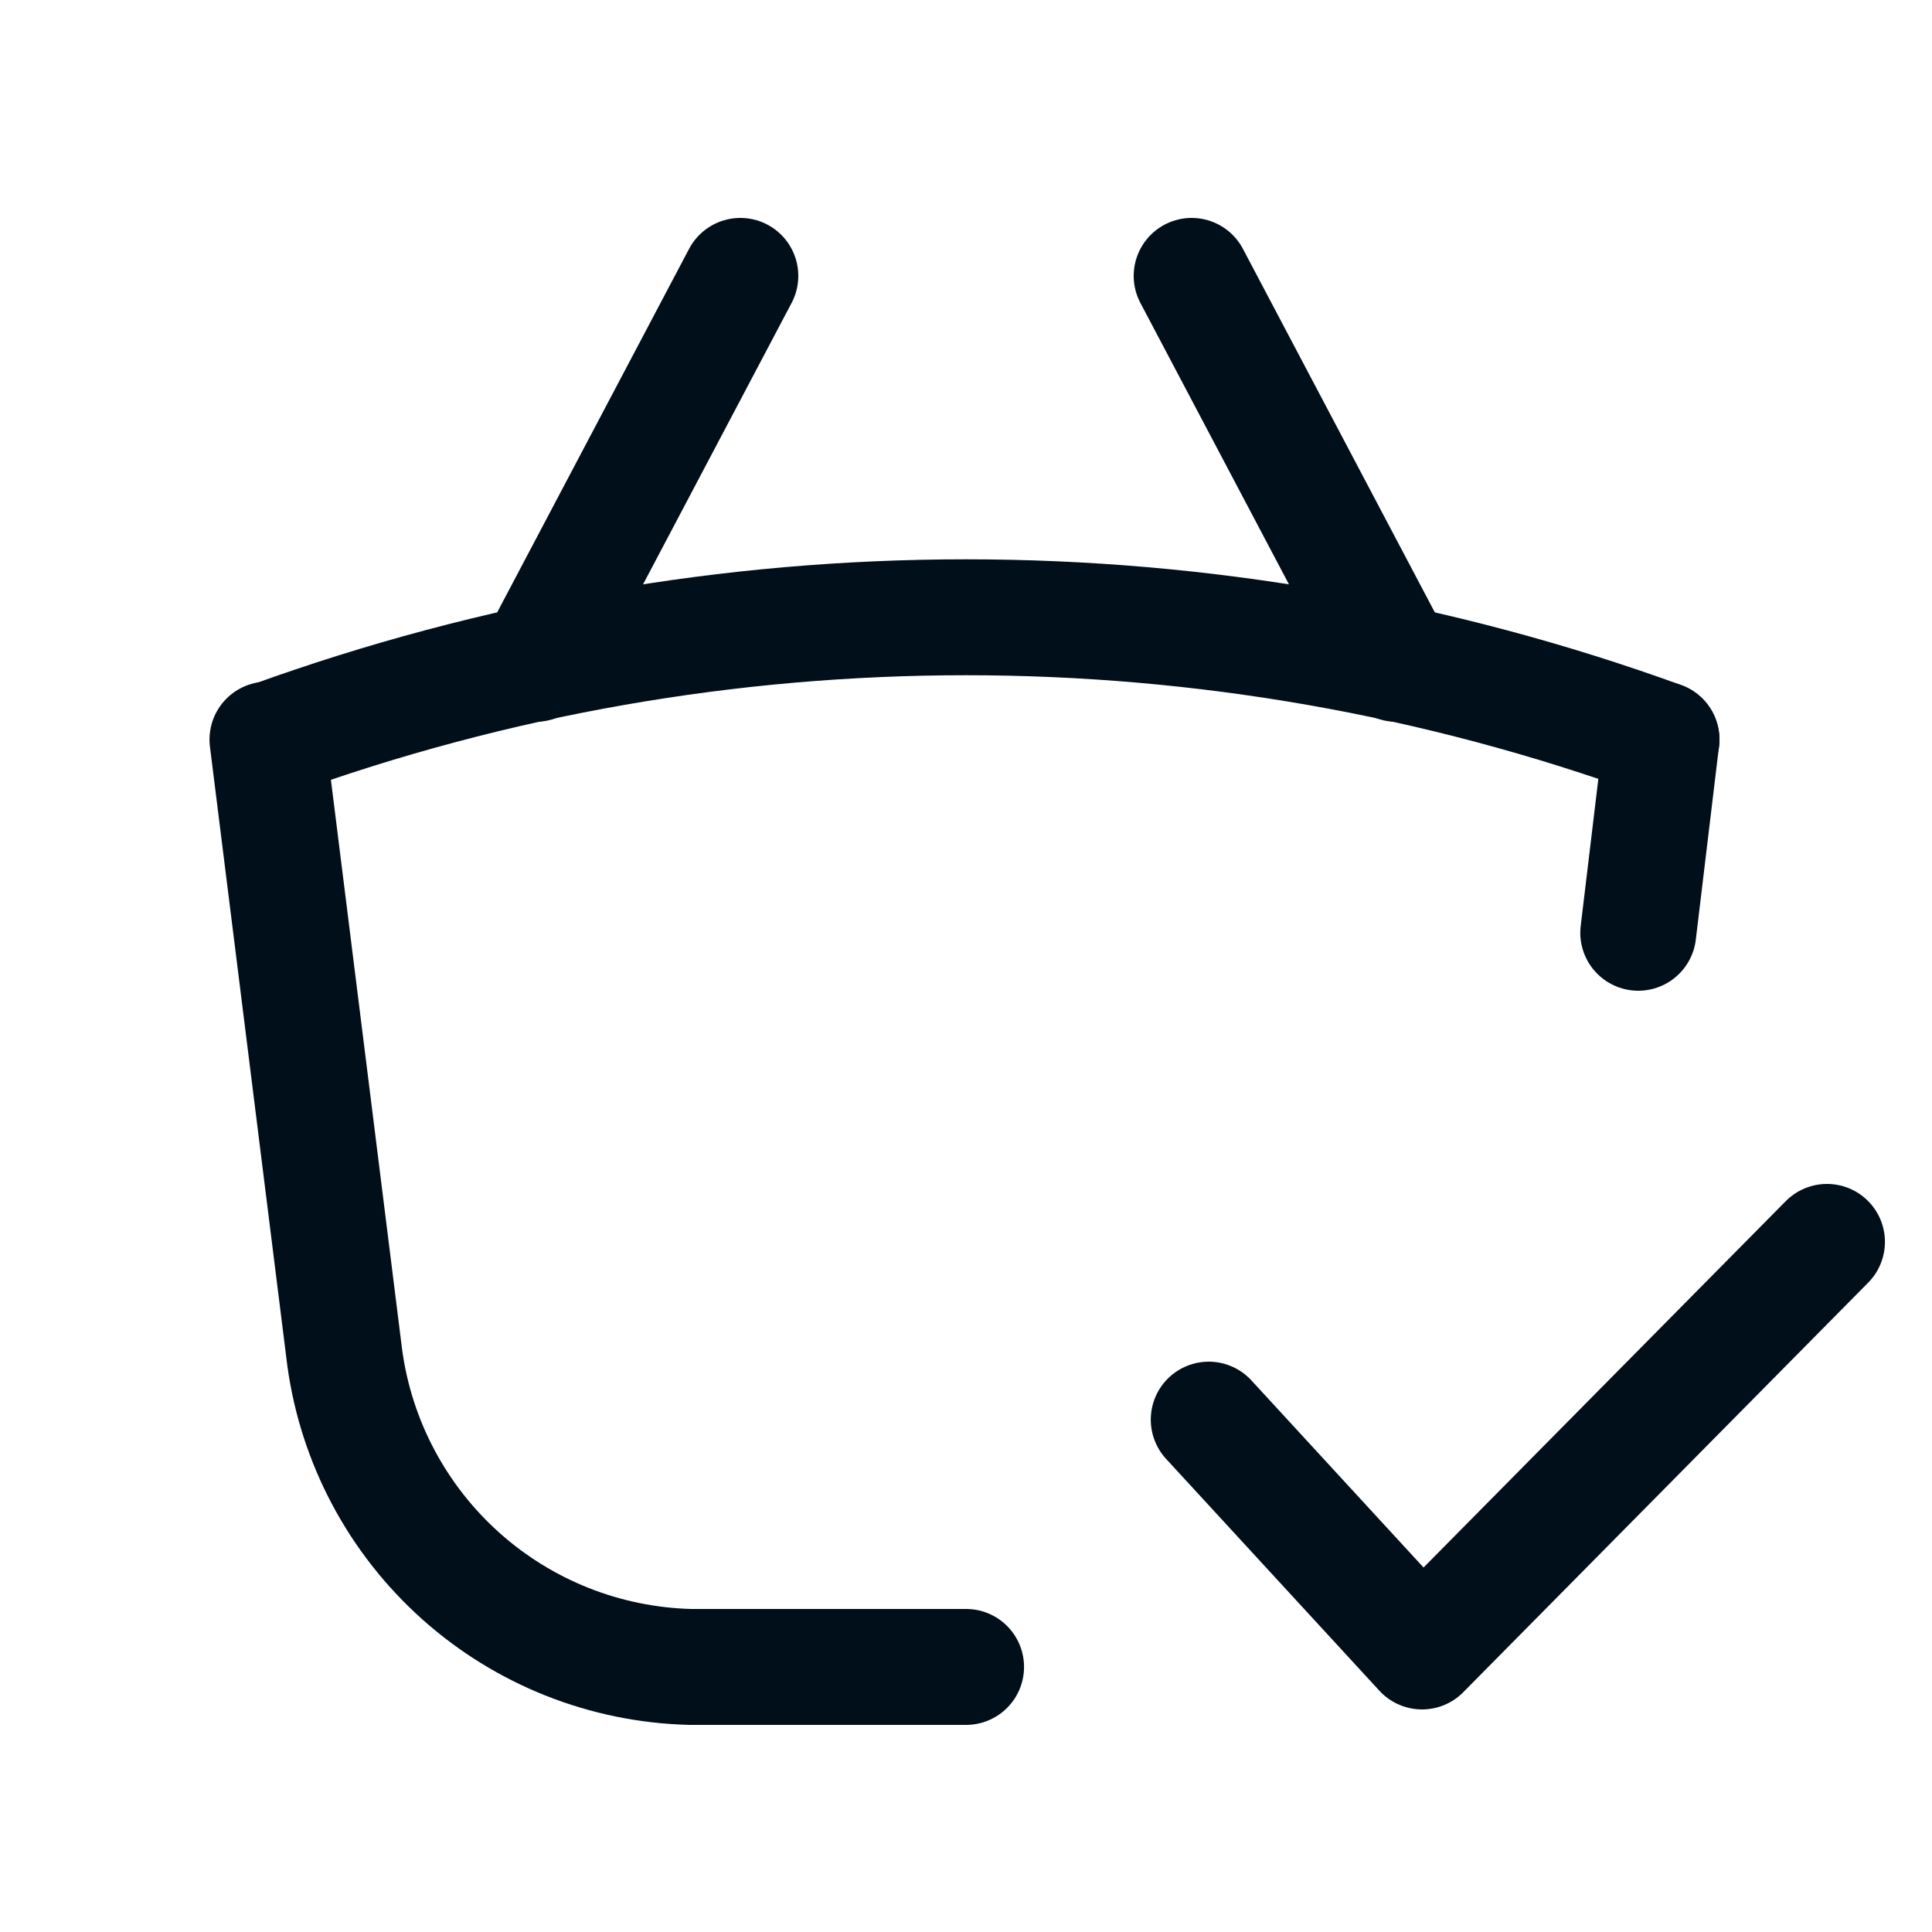 <svg xmlns="http://www.w3.org/2000/svg" width="800px" height="800px" viewBox="-0.5 0 25 25" fill="none"><g id="SVGRepo_bgCarrier" stroke-width="0"></g><g id="SVGRepo_tracerCarrier" stroke-linecap="round" stroke-linejoin="round"></g><g id="SVGRepo_iconCarrier"><path d="M12.001 21.57H8.431C7.332 21.542 6.28 21.125 5.461 20.392C4.642 19.659 4.11 18.659 3.961 17.57L2.961 9.57" stroke="#000F1A" stroke-width="1.5" stroke-linecap="round" stroke-linejoin="round"></path><path d="M20.999 9.57L20.699 12.07" stroke="#000F1A" stroke-width="1.5" stroke-linecap="round" stroke-linejoin="round"></path><path d="M3 9.57C8.814 7.46 15.186 7.46 21 9.57" stroke="#000F1A" stroke-width="1.5" stroke-linecap="round" stroke-linejoin="round"></path><path d="M6.43 8.59L9.08 3.57" stroke="#000F1A" stroke-width="1.5" stroke-linecap="round" stroke-linejoin="round"></path><path d="M17.57 8.59L14.92 3.57" stroke="#000F1A" stroke-width="1.5" stroke-linecap="round" stroke-linejoin="round"></path><path d="M15.141 18.37L17.901 21.37L23.141 16.07" stroke="#000F1A" stroke-width="1.5" stroke-linecap="round" stroke-linejoin="round"></path></g></svg>